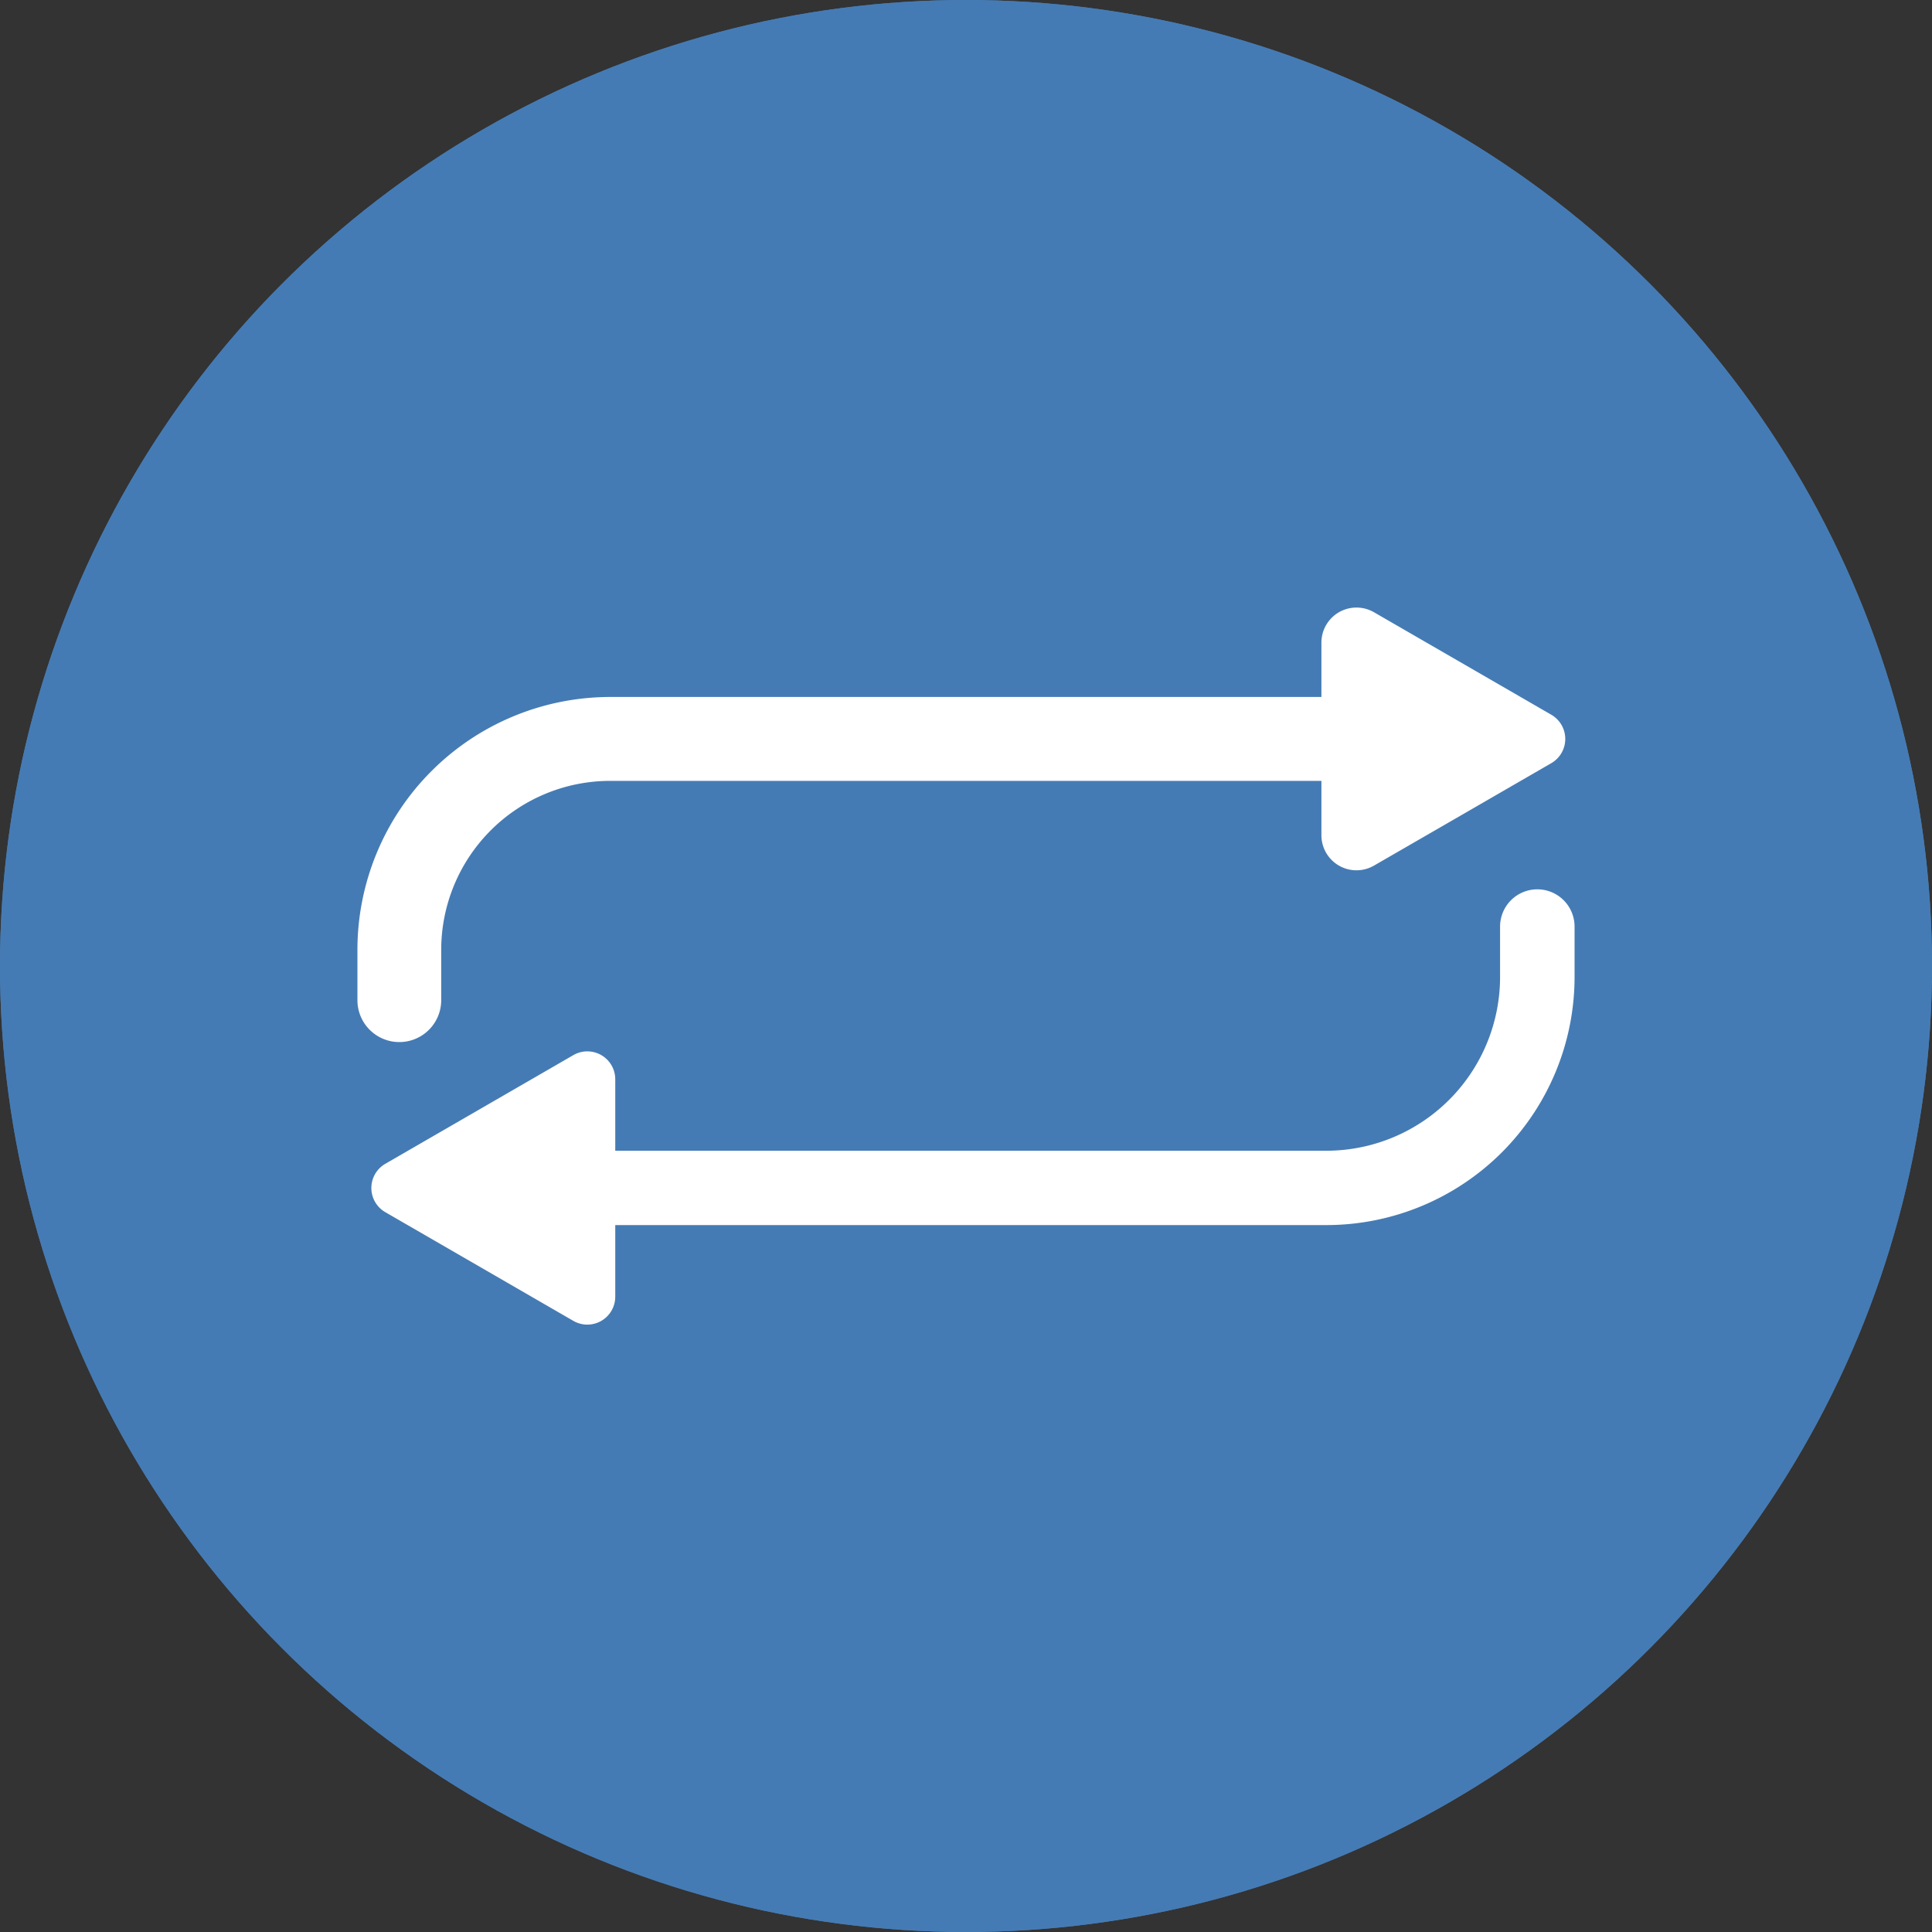 <svg id="Icon" xmlns="http://www.w3.org/2000/svg" xmlns:xlink="http://www.w3.org/1999/xlink" viewBox="0 0 355.56 355.56"><rect x="0" y="0" width="355.56" height="355.56" fill="#333333" stroke="none"/><defs><style>.cls-1{fill:#457bb4;}.cls-2{clip-path:url(#clip-path);}.cls-3{fill:#fff;}</style><clipPath id="clip-path" transform="translate(-72.22 -72.22)"><circle class="cls-1" cx="250" cy="250" r="177.78"/></clipPath></defs><title>Icon Normenverwaltung und Aktivitätsüberwachung</title><circle class="cls-1" cx="177.78" cy="177.78" r="177.78"/><g class="cls-2"><circle class="cls-1" cx="177.78" cy="177.78" r="177.78"/></g><path class="cls-3" d="M153.42,256.29V247a31.11,31.11,0,0,1,31.08-31.07H315.41v10a6.45,6.45,0,0,0,9.68,5.59l15.33-8.85,17.3-10a5.15,5.15,0,0,0,0-8.91l-17.3-10-15.33-8.86a6.45,6.45,0,0,0-9.68,5.59v10H184.5A46.55,46.55,0,0,0,138,247v9.29a7.71,7.71,0,1,0,15.42,0Z" transform="translate(-72.22 -72.22)"/><path class="cls-3" d="M355.14,235.89a6.86,6.86,0,0,0-6.85,6.86V252A32,32,0,0,1,316.36,284H185.45V270.85a5.14,5.14,0,0,0-7.71-4.45l-17.3,10-17.3,10a5.14,5.14,0,0,0,0,8.91l17.3,10,17.3,10a5.14,5.14,0,0,0,7.71-4.45V297.68H316.36A45.69,45.69,0,0,0,362,252v-9.29A6.86,6.86,0,0,0,355.14,235.89Z" transform="translate(-72.22 -72.22)"/></svg>